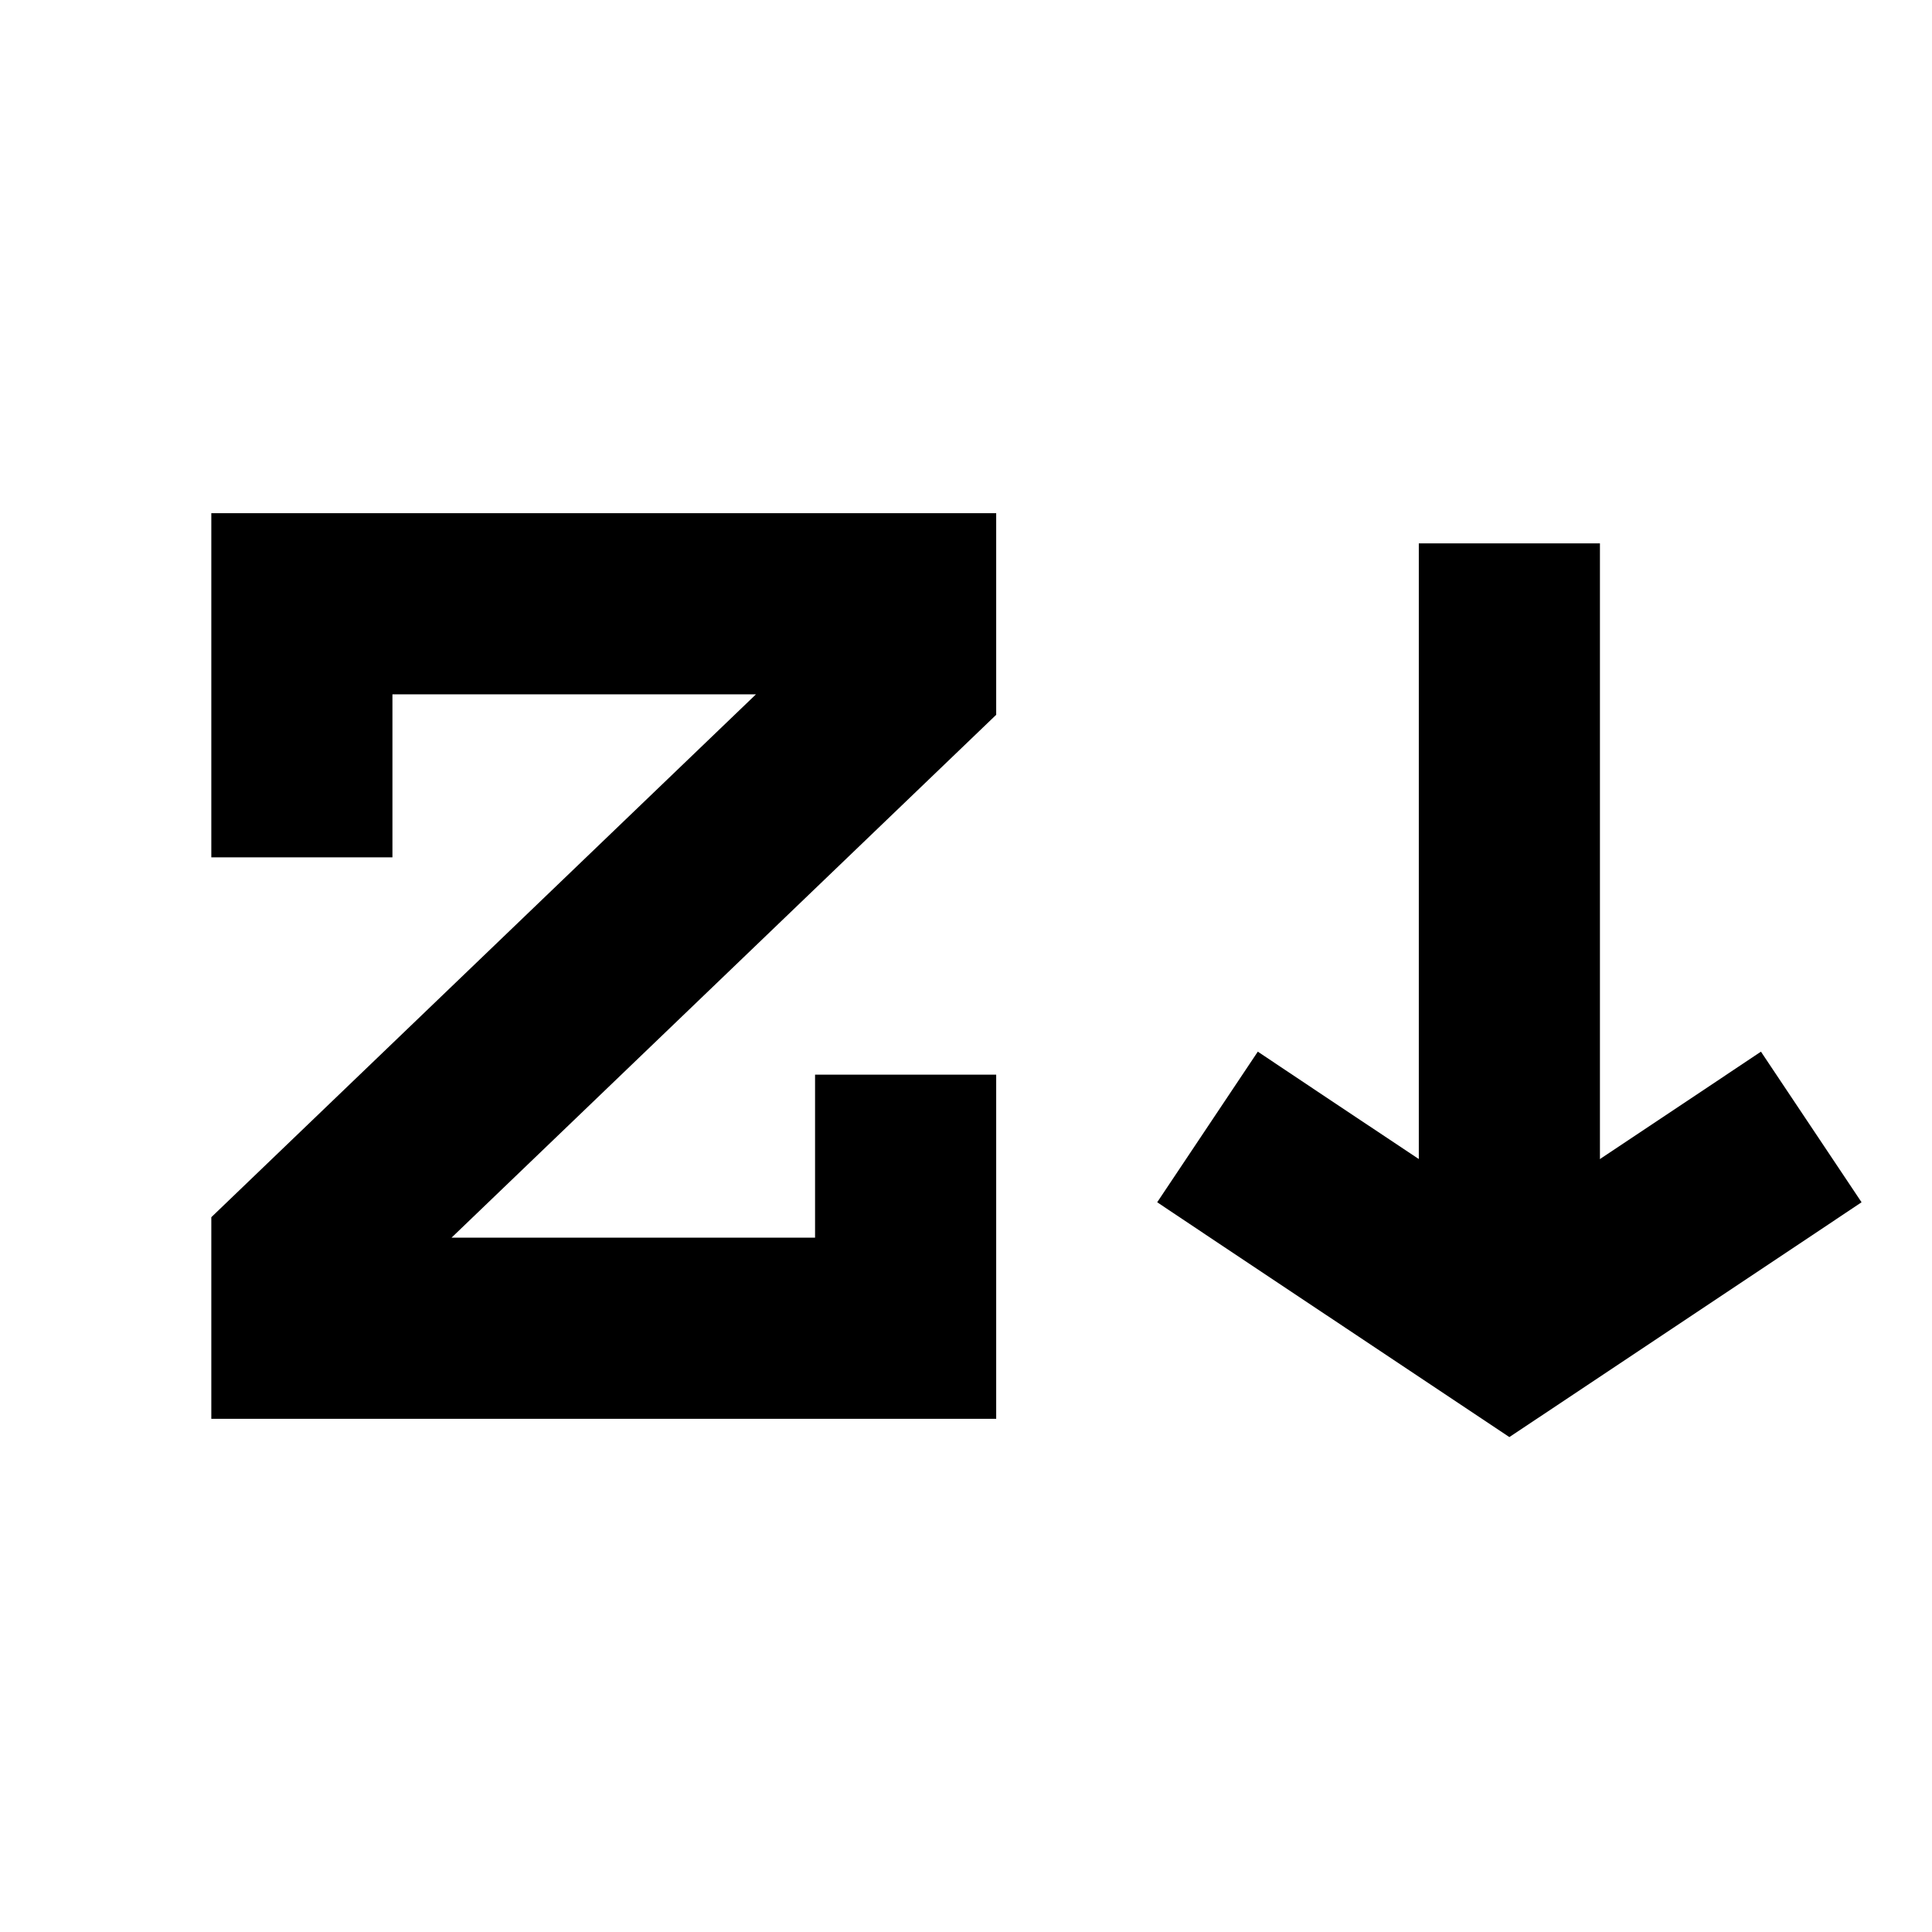<svg width="16" height="16" viewBox="0 0 16 16" fill="none" xmlns="http://www.w3.org/2000/svg">
<path d="M15 9.333L14.5 9.667L12.5 11L10.5 9.667L10 9.333" stroke="black" stroke-width="1.5"/>
<path d="M12.5 11V4.5" stroke="black" stroke-width="1.5"/>
<path d="M7.5 8.9V11C5.431 11 4.569 11 2.5 11V10.4L7.5 5.6V5H2.5V7.1" stroke="black" stroke-width="1.5"/>
</svg>
